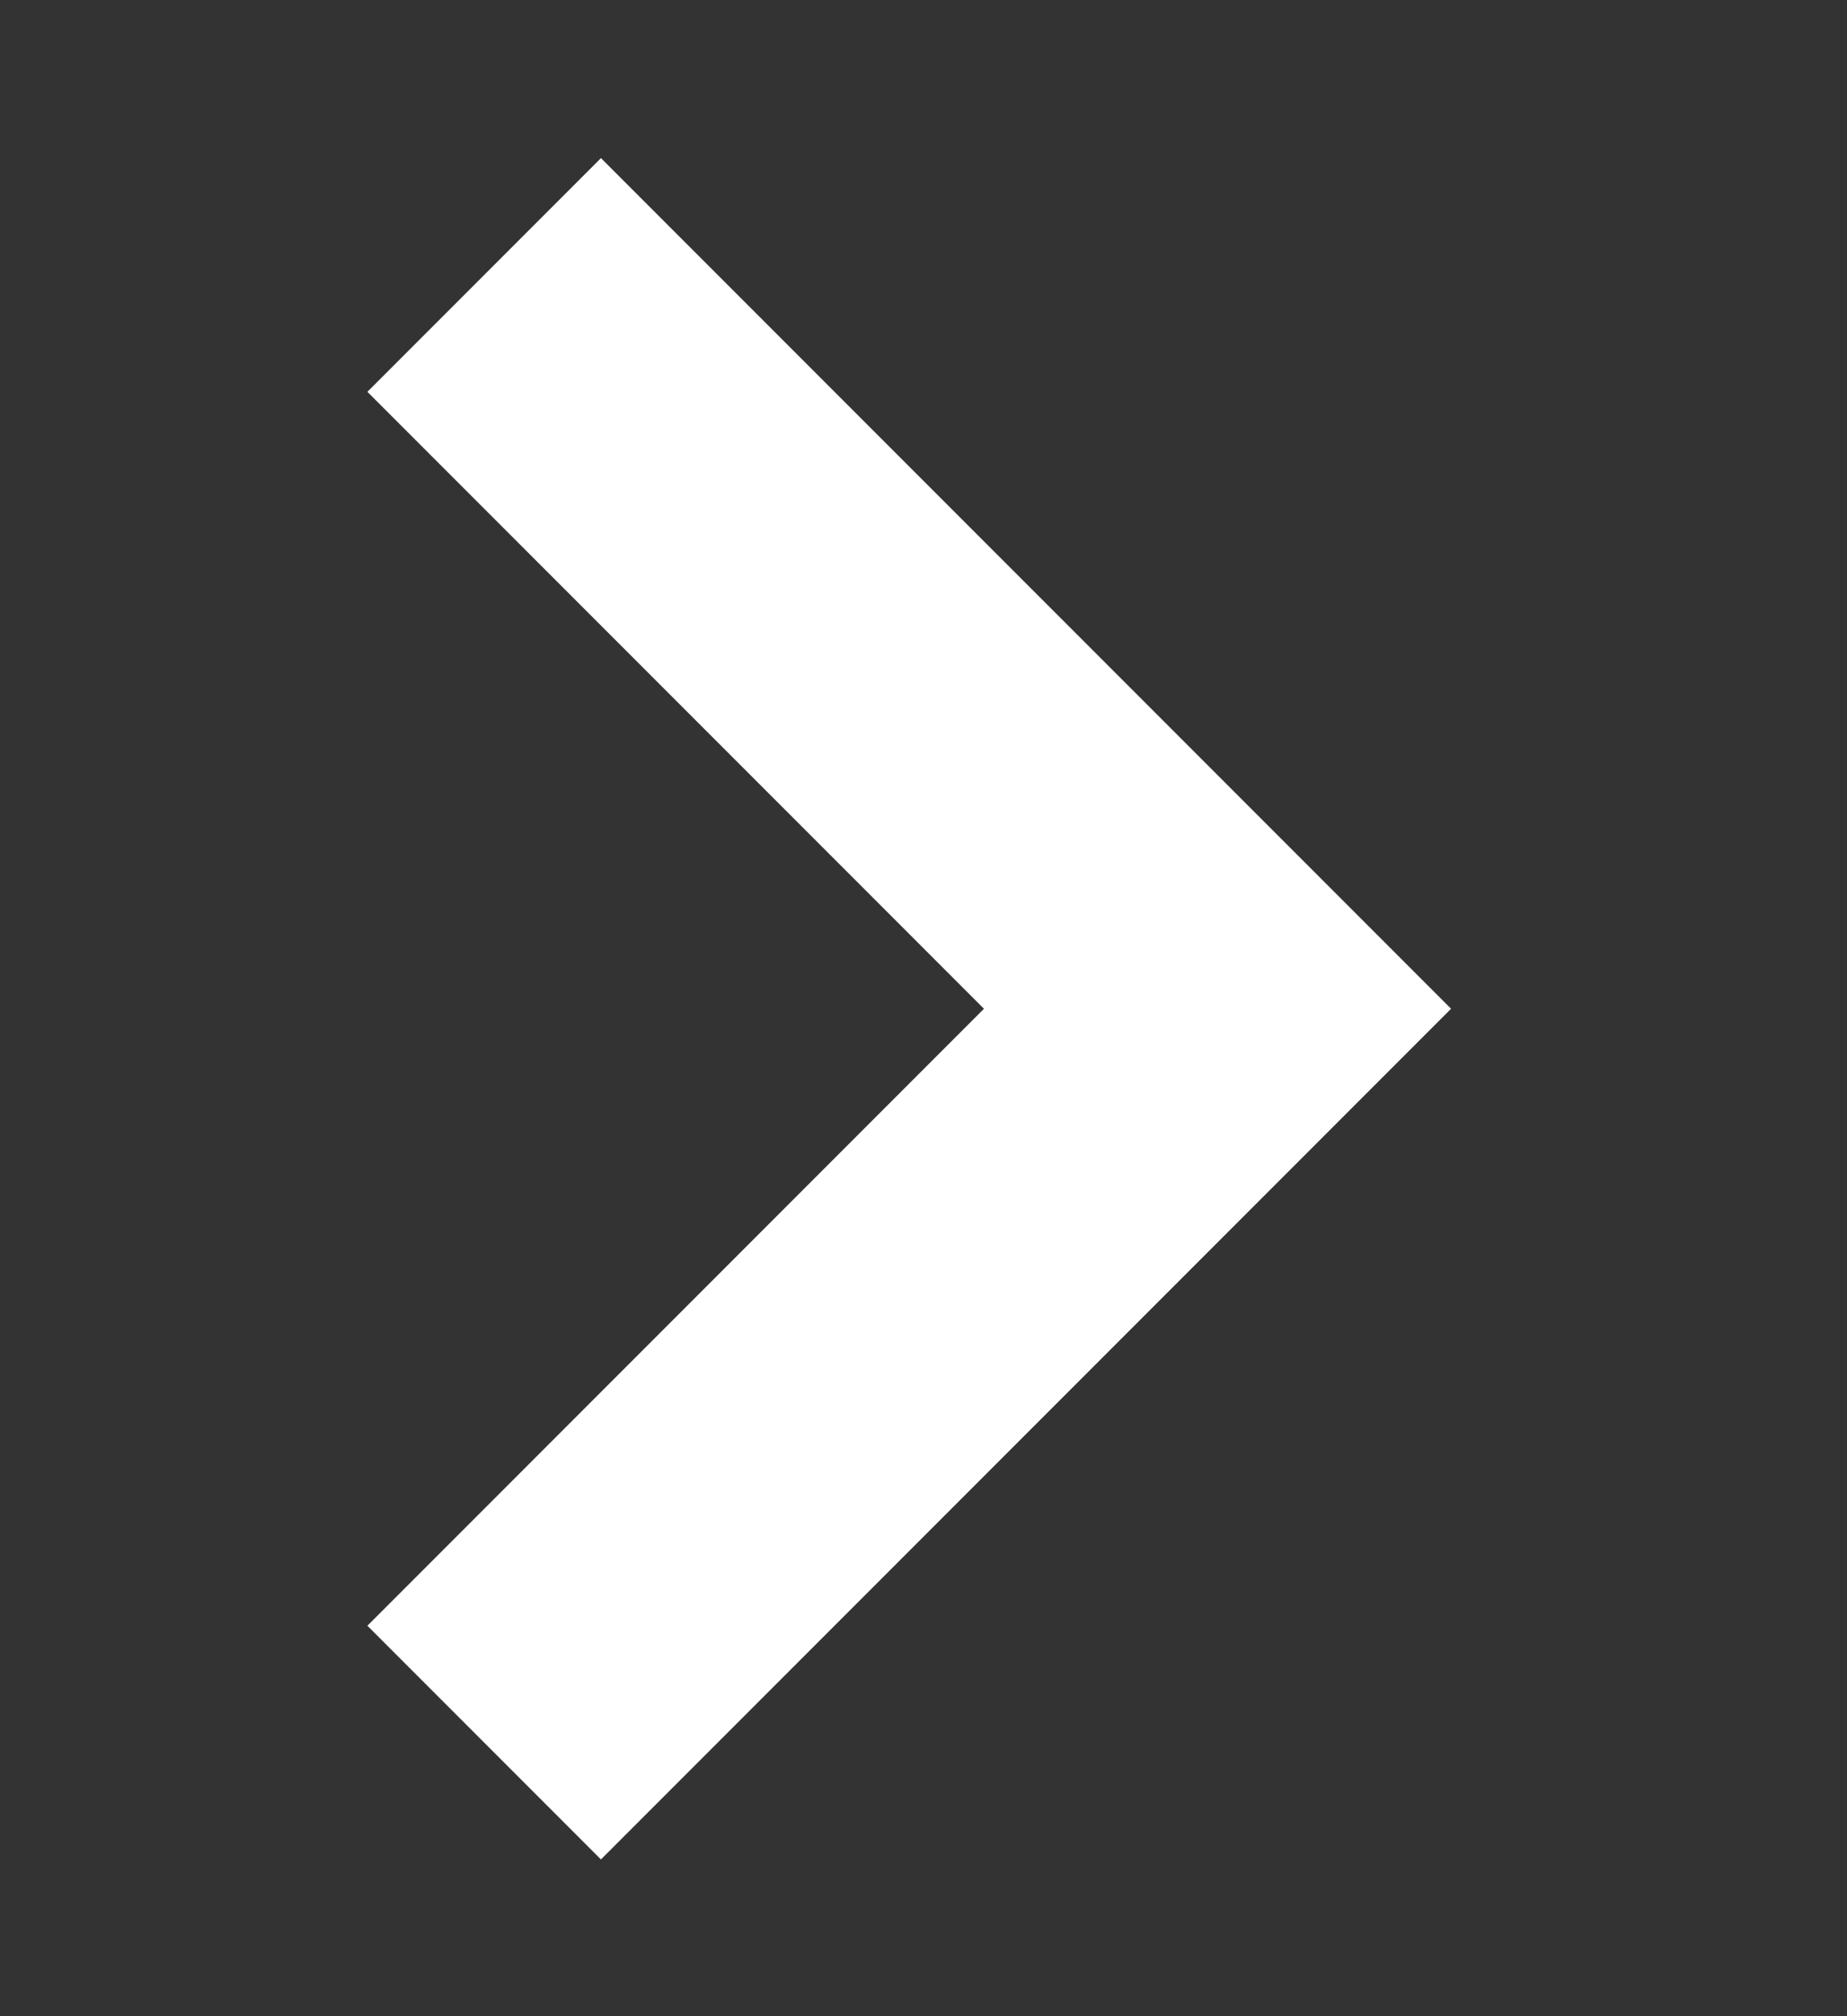 <svg width="11" height="12" viewBox="0 0 11 12" fill="none" xmlns="http://www.w3.org/2000/svg">
<rect x="0" y="0" width="11" height="12" fill="#333333" stroke="none"/>
<g id="down-chevron (1) 1" clip-path="url(#clip0_942_1413)">
<path id="Vector" d="M2.188 2.332L5.86 6.004L2.188 9.676L3.579 11.067L8.642 6.004L3.579 0.941L2.188 2.332Z" fill="white"/>
</g>
<defs>
<clipPath id="clip0_942_1413">
<rect width="10.126" height="10.126" fill="white" transform="translate(0.348 11.067) rotate(-90)"/>
</clipPath>
</defs>
</svg>
